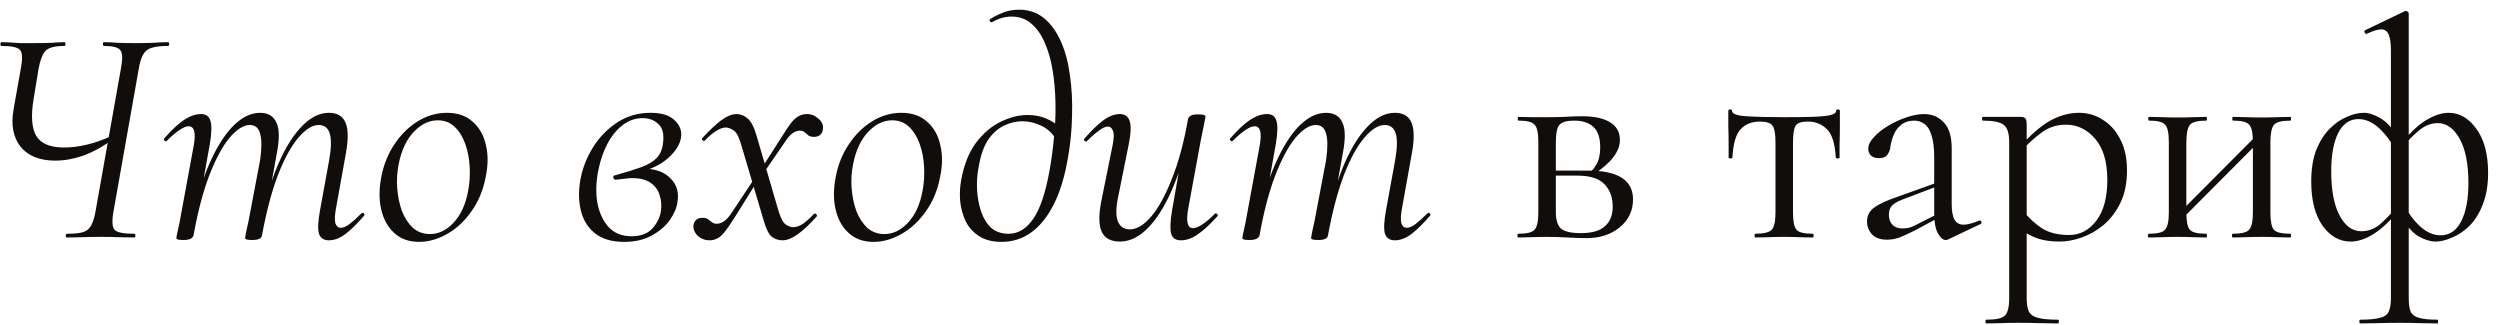 <?xml version="1.0" encoding="UTF-8"?> <svg xmlns="http://www.w3.org/2000/svg" width="200" height="26" viewBox="0 0 200 26" fill="none"><path d="M5.36 19C5.293 19 5.26 18.95 5.26 18.85C5.26 18.75 5.293 18.7 5.36 18.7C5.927 18.7 6.352 18.658 6.635 18.575C6.935 18.475 7.152 18.3 7.285 18.05C7.435 17.783 7.552 17.417 7.635 16.95L9.685 5.425C9.818 4.708 9.802 4.242 9.635 4.025C9.468 3.792 9.027 3.675 8.31 3.675C8.26 3.675 8.235 3.625 8.235 3.525C8.235 3.425 8.26 3.375 8.31 3.375C8.66 3.375 9.035 3.392 9.435 3.425C9.852 3.442 10.293 3.45 10.76 3.45C11.277 3.45 11.76 3.442 12.21 3.425C12.677 3.392 13.085 3.375 13.435 3.375C13.502 3.375 13.535 3.425 13.535 3.525C13.535 3.625 13.502 3.675 13.435 3.675C12.885 3.675 12.452 3.725 12.135 3.825C11.835 3.908 11.61 4.083 11.46 4.35C11.31 4.6 11.193 4.967 11.11 5.45L9.06 17.025C8.943 17.742 8.985 18.2 9.185 18.4C9.385 18.6 9.902 18.7 10.735 18.7C10.802 18.7 10.835 18.75 10.835 18.85C10.835 18.95 10.802 19 10.735 19C10.352 19 9.935 18.992 9.485 18.975C9.052 18.958 8.585 18.95 8.085 18.95C7.552 18.95 7.052 18.958 6.585 18.975C6.118 18.992 5.71 19 5.36 19ZM4.435 12.85C3.168 12.85 2.235 12.475 1.635 11.725C1.052 10.975 0.868 9.983 1.085 8.75L1.685 5.375C1.818 4.642 1.785 4.175 1.585 3.975C1.385 3.775 0.893 3.675 0.11 3.675C0.06 3.675 0.035 3.625 0.035 3.525C0.035 3.425 0.06 3.375 0.11 3.375C0.343 3.375 0.585 3.383 0.835 3.4C1.085 3.417 1.36 3.433 1.66 3.45C1.96 3.45 2.302 3.45 2.685 3.45C3.235 3.45 3.71 3.442 4.11 3.425C4.51 3.392 4.86 3.375 5.16 3.375C5.21 3.375 5.235 3.425 5.235 3.525C5.235 3.625 5.21 3.675 5.16 3.675C4.41 3.675 3.91 3.8 3.66 4.05C3.41 4.3 3.218 4.783 3.085 5.5L2.685 7.95C2.468 9.25 2.535 10.217 2.885 10.85C3.252 11.483 4.002 11.8 5.135 11.8C5.702 11.8 6.302 11.725 6.935 11.575C7.585 11.425 8.268 11.183 8.985 10.85L9.135 11.075C8.268 11.708 7.443 12.167 6.66 12.45C5.893 12.717 5.152 12.85 4.435 12.85ZM26.31 19.225C25.894 19.225 25.627 19.042 25.51 18.675C25.41 18.308 25.444 17.675 25.61 16.775L26.335 12.8C26.502 11.85 26.519 11.15 26.385 10.7C26.252 10.233 25.952 10 25.485 10C24.985 10 24.444 10.342 23.86 11.025C23.294 11.692 22.752 12.683 22.235 14C21.735 15.317 21.31 16.925 20.96 18.825L20.685 18.8C21.019 16.85 21.469 15.142 22.035 13.675C22.619 12.192 23.277 11.05 24.01 10.25C24.744 9.433 25.51 9.025 26.31 9.025C26.977 9.025 27.419 9.283 27.635 9.8C27.869 10.317 27.877 11.158 27.66 12.325L26.86 16.775C26.777 17.275 26.769 17.642 26.835 17.875C26.919 18.108 27.06 18.225 27.26 18.225C27.46 18.225 27.694 18.125 27.96 17.925C28.244 17.708 28.56 17.425 28.91 17.075C28.977 17.008 29.044 17.008 29.11 17.075C29.177 17.142 29.177 17.208 29.11 17.275C28.577 17.892 28.085 18.375 27.635 18.725C27.185 19.058 26.744 19.225 26.31 19.225ZM14.685 19.2C14.435 19.2 14.277 19.183 14.21 19.15C14.144 19.133 14.11 19.1 14.11 19.05C14.11 18.983 14.152 18.767 14.235 18.4C14.319 18.033 14.394 17.658 14.46 17.275L15.51 11.575C15.677 10.592 15.535 10.1 15.085 10.1C14.902 10.1 14.66 10.2 14.36 10.4C14.06 10.6 13.727 10.883 13.36 11.25C13.31 11.317 13.244 11.317 13.16 11.25C13.094 11.167 13.094 11.1 13.16 11.05C13.727 10.4 14.244 9.917 14.71 9.6C15.194 9.283 15.652 9.125 16.085 9.125C16.485 9.125 16.735 9.308 16.835 9.675C16.952 10.025 16.935 10.642 16.785 11.525L15.485 18.825C15.419 19.075 15.152 19.2 14.685 19.2ZM20.185 19.2C19.952 19.2 19.794 19.183 19.71 19.15C19.644 19.133 19.61 19.1 19.61 19.05C19.61 18.983 19.652 18.75 19.735 18.35C19.835 17.933 19.919 17.533 19.985 17.15L20.81 12.8C20.944 11.85 20.944 11.15 20.81 10.7C20.694 10.233 20.419 10 19.985 10C19.485 10 18.944 10.342 18.36 11.025C17.794 11.708 17.252 12.717 16.735 14.05C16.235 15.367 15.819 16.958 15.485 18.825L15.16 18.8C15.494 16.85 15.944 15.142 16.51 13.675C17.094 12.208 17.752 11.067 18.485 10.25C19.235 9.433 20.01 9.025 20.81 9.025C21.444 9.025 21.877 9.283 22.11 9.8C22.36 10.3 22.369 11.142 22.135 12.325L20.96 18.825C20.927 19.075 20.669 19.2 20.185 19.2ZM33.526 19.35C32.726 19.35 32.068 19.117 31.551 18.65C31.035 18.183 30.685 17.558 30.501 16.775C30.318 15.992 30.318 15.125 30.501 14.175C30.685 13.192 31.035 12.317 31.551 11.55C32.068 10.767 32.693 10.15 33.426 9.7C34.16 9.25 34.935 9.025 35.751 9.025C36.618 9.025 37.31 9.267 37.826 9.75C38.36 10.217 38.71 10.842 38.876 11.625C39.06 12.392 39.051 13.242 38.851 14.175C38.651 15.225 38.268 16.142 37.701 16.925C37.151 17.708 36.501 18.308 35.751 18.725C35.018 19.142 34.276 19.35 33.526 19.35ZM34.401 18.725C35.085 18.725 35.71 18.425 36.276 17.825C36.86 17.208 37.251 16.358 37.451 15.275C37.568 14.658 37.61 14.025 37.576 13.375C37.543 12.708 37.426 12.092 37.226 11.525C37.026 10.958 36.743 10.5 36.376 10.15C36.01 9.8 35.56 9.625 35.026 9.625C34.326 9.625 33.685 9.933 33.101 10.55C32.518 11.167 32.118 12.017 31.901 13.1C31.768 13.75 31.726 14.4 31.776 15.05C31.826 15.7 31.951 16.308 32.151 16.875C32.368 17.425 32.66 17.875 33.026 18.225C33.41 18.558 33.868 18.725 34.401 18.725ZM49.922 19.35C48.922 19.35 48.13 19.108 47.547 18.625C46.98 18.142 46.613 17.517 46.447 16.75C46.28 15.967 46.28 15.15 46.447 14.3C46.613 13.417 46.947 12.575 47.447 11.775C47.947 10.975 48.588 10.317 49.372 9.8C50.155 9.283 51.047 9.025 52.047 9.025C52.947 9.025 53.597 9.233 53.997 9.65C54.413 10.05 54.572 10.517 54.472 11.05C54.372 11.6 54.03 12.133 53.447 12.65C52.863 13.167 52.097 13.542 51.147 13.775L51.522 13.5C52.438 13.5 53.147 13.758 53.647 14.275C54.147 14.775 54.33 15.408 54.197 16.175C54.13 16.642 53.922 17.125 53.572 17.625C53.222 18.108 52.738 18.517 52.122 18.85C51.522 19.183 50.788 19.35 49.922 19.35ZM50.522 18.9C51.238 18.9 51.788 18.7 52.172 18.3C52.555 17.883 52.788 17.417 52.872 16.9C52.938 16.45 52.905 16.025 52.772 15.625C52.655 15.208 52.413 14.875 52.047 14.625C51.697 14.375 51.205 14.25 50.572 14.25C50.372 14.25 50.172 14.267 49.972 14.3C49.788 14.317 49.563 14.342 49.297 14.375C49.18 14.392 49.105 14.342 49.072 14.225C49.038 14.108 49.08 14.042 49.197 14.025C50.047 13.792 50.747 13.575 51.297 13.375C51.847 13.175 52.263 12.925 52.547 12.625C52.83 12.325 52.997 11.917 53.047 11.4C53.13 10.717 53.005 10.225 52.672 9.925C52.338 9.608 51.922 9.45 51.422 9.45C50.838 9.45 50.305 9.633 49.822 10C49.338 10.367 48.93 10.867 48.597 11.5C48.263 12.133 48.022 12.833 47.872 13.6C47.688 14.467 47.655 15.308 47.772 16.125C47.905 16.925 48.197 17.592 48.647 18.125C49.113 18.642 49.738 18.9 50.522 18.9ZM62.606 19.225C62.29 19.225 62.006 19.133 61.756 18.95C61.506 18.75 61.29 18.325 61.106 17.675L59.331 11.7C59.148 11.017 58.94 10.6 58.706 10.45C58.473 10.283 58.256 10.2 58.056 10.2C57.856 10.2 57.615 10.283 57.331 10.45C57.048 10.617 56.74 10.875 56.406 11.225C56.356 11.292 56.29 11.292 56.206 11.225C56.14 11.142 56.14 11.075 56.206 11.025C56.79 10.392 57.298 9.917 57.731 9.6C58.165 9.283 58.565 9.125 58.931 9.125C59.248 9.125 59.54 9.242 59.806 9.475C60.09 9.708 60.331 10.175 60.531 10.875L62.281 16.875C62.465 17.475 62.665 17.842 62.881 17.975C63.098 18.108 63.29 18.175 63.456 18.175C63.69 18.175 63.94 18.092 64.206 17.925C64.473 17.742 64.773 17.475 65.106 17.125C65.173 17.058 65.24 17.067 65.306 17.15C65.373 17.217 65.381 17.275 65.331 17.325C64.765 17.958 64.256 18.433 63.806 18.75C63.356 19.067 62.956 19.225 62.606 19.225ZM56.731 19.225C56.398 19.225 56.098 19.108 55.831 18.875C55.565 18.625 55.448 18.333 55.481 18C55.515 17.817 55.59 17.675 55.706 17.575C55.84 17.475 56.006 17.425 56.206 17.425C56.406 17.425 56.556 17.467 56.656 17.55C56.756 17.617 56.856 17.692 56.956 17.775C57.056 17.858 57.181 17.9 57.331 17.9C57.498 17.9 57.673 17.85 57.856 17.75C58.04 17.633 58.231 17.442 58.431 17.175L60.456 14.125L60.656 14.375L58.756 17.425C58.44 17.925 58.173 18.308 57.956 18.575C57.756 18.825 57.565 18.992 57.381 19.075C57.198 19.175 56.981 19.225 56.731 19.225ZM60.756 14.325L60.556 14.05L62.556 10.925C62.873 10.408 63.131 10.025 63.331 9.775C63.548 9.525 63.748 9.358 63.931 9.275C64.115 9.175 64.323 9.125 64.556 9.125C64.906 9.125 65.215 9.25 65.481 9.5C65.765 9.733 65.881 10.017 65.831 10.35C65.815 10.533 65.74 10.683 65.606 10.8C65.473 10.9 65.315 10.95 65.131 10.95C64.931 10.95 64.773 10.908 64.656 10.825C64.556 10.725 64.456 10.642 64.356 10.575C64.273 10.492 64.148 10.45 63.981 10.45C63.831 10.45 63.656 10.508 63.456 10.625C63.273 10.742 63.09 10.933 62.906 11.2L60.756 14.325ZM69.879 19.35C69.079 19.35 68.421 19.117 67.904 18.65C67.387 18.183 67.037 17.558 66.854 16.775C66.671 15.992 66.671 15.125 66.854 14.175C67.037 13.192 67.387 12.317 67.904 11.55C68.421 10.767 69.046 10.15 69.779 9.7C70.512 9.25 71.287 9.025 72.104 9.025C72.971 9.025 73.662 9.267 74.179 9.75C74.712 10.217 75.062 10.842 75.229 11.625C75.412 12.392 75.404 13.242 75.204 14.175C75.004 15.225 74.621 16.142 74.054 16.925C73.504 17.708 72.854 18.308 72.104 18.725C71.371 19.142 70.629 19.35 69.879 19.35ZM70.754 18.725C71.437 18.725 72.062 18.425 72.629 17.825C73.212 17.208 73.604 16.358 73.804 15.275C73.921 14.658 73.962 14.025 73.929 13.375C73.895 12.708 73.779 12.092 73.579 11.525C73.379 10.958 73.096 10.5 72.729 10.15C72.362 9.8 71.912 9.625 71.379 9.625C70.679 9.625 70.037 9.933 69.454 10.55C68.871 11.167 68.471 12.017 68.254 13.1C68.121 13.75 68.079 14.4 68.129 15.05C68.179 15.7 68.304 16.308 68.504 16.875C68.721 17.425 69.012 17.875 69.379 18.225C69.762 18.558 70.221 18.725 70.754 18.725ZM80.14 19.35C79.406 19.35 78.806 19.2 78.34 18.9C77.873 18.6 77.515 18.208 77.265 17.725C77.031 17.225 76.881 16.692 76.815 16.125C76.765 15.542 76.79 14.975 76.89 14.425C77.106 13.225 77.49 12.242 78.04 11.475C78.606 10.708 79.256 10.142 79.99 9.775C80.74 9.392 81.481 9.2 82.215 9.2C82.781 9.2 83.29 9.3 83.74 9.5C84.19 9.7 84.598 9.975 84.965 10.325L84.615 11.35C84.281 10.75 83.856 10.325 83.34 10.075C82.823 9.825 82.306 9.7 81.79 9.7C81.29 9.7 80.798 9.817 80.315 10.05C79.831 10.283 79.406 10.667 79.04 11.2C78.69 11.733 78.44 12.458 78.29 13.375C78.173 13.958 78.131 14.558 78.165 15.175C78.198 15.792 78.306 16.375 78.49 16.925C78.673 17.458 78.94 17.892 79.29 18.225C79.656 18.542 80.123 18.7 80.69 18.7C81.456 18.7 82.115 18.3 82.665 17.5C83.215 16.7 83.648 15.408 83.965 13.625C84.115 12.808 84.231 11.942 84.315 11.025C84.415 10.108 84.456 9.192 84.44 8.275C84.423 7.358 84.348 6.483 84.215 5.65C84.081 4.817 83.873 4.083 83.59 3.45C83.323 2.8 82.965 2.283 82.515 1.9C82.081 1.517 81.548 1.325 80.915 1.325C80.398 1.325 79.881 1.475 79.365 1.775C79.298 1.792 79.24 1.767 79.19 1.7C79.156 1.617 79.156 1.567 79.19 1.55C79.423 1.383 79.74 1.217 80.14 1.05C80.54 0.867 81.006 0.775 81.54 0.775C82.306 0.775 82.965 1 83.515 1.45C84.065 1.9 84.515 2.517 84.865 3.3C85.215 4.083 85.456 4.983 85.59 6C85.74 7 85.798 8.067 85.765 9.2C85.748 10.333 85.64 11.467 85.44 12.6C85.19 14.083 84.815 15.325 84.315 16.325C83.815 17.325 83.206 18.083 82.49 18.6C81.79 19.1 81.006 19.35 80.14 19.35ZM89.593 19.325C88.876 19.325 88.392 19.067 88.142 18.55C87.892 18.017 87.884 17.175 88.118 16.025L89.017 11.575C89.118 11.058 89.126 10.692 89.043 10.475C88.959 10.242 88.817 10.125 88.618 10.125C88.434 10.125 88.201 10.233 87.918 10.45C87.634 10.65 87.317 10.925 86.968 11.275C86.901 11.342 86.834 11.342 86.767 11.275C86.701 11.208 86.701 11.142 86.767 11.075C87.317 10.442 87.817 9.958 88.267 9.625C88.718 9.292 89.159 9.125 89.593 9.125C89.993 9.125 90.251 9.308 90.368 9.675C90.501 10.042 90.476 10.675 90.293 11.575L89.493 15.55C89.276 16.517 89.251 17.225 89.418 17.675C89.584 18.125 89.909 18.35 90.392 18.35C90.942 18.35 91.509 18.008 92.093 17.325C92.676 16.642 93.226 15.642 93.743 14.325C94.276 13.008 94.709 11.408 95.043 9.525L95.368 9.55C95.034 11.5 94.567 13.208 93.968 14.675C93.384 16.142 92.718 17.283 91.968 18.1C91.218 18.917 90.426 19.325 89.593 19.325ZM94.468 19.225C94.051 19.225 93.793 19.05 93.692 18.7C93.593 18.333 93.618 17.708 93.767 16.825L95.043 9.525C95.093 9.275 95.359 9.15 95.843 9.15C96.093 9.15 96.251 9.167 96.317 9.2C96.401 9.233 96.442 9.267 96.442 9.3C96.442 9.367 96.401 9.592 96.317 9.975C96.234 10.358 96.151 10.767 96.067 11.2L95.043 16.775C94.876 17.758 95.009 18.25 95.442 18.25C95.642 18.25 95.892 18.15 96.192 17.95C96.493 17.75 96.826 17.467 97.192 17.1C97.243 17.033 97.301 17.042 97.368 17.125C97.434 17.192 97.442 17.25 97.392 17.3C96.809 17.95 96.284 18.433 95.817 18.75C95.368 19.067 94.918 19.225 94.468 19.225ZM111.589 19.225C111.172 19.225 110.905 19.042 110.789 18.675C110.689 18.308 110.722 17.675 110.889 16.775L111.614 12.8C111.78 11.85 111.797 11.15 111.664 10.7C111.53 10.233 111.23 10 110.764 10C110.264 10 109.722 10.342 109.139 11.025C108.572 11.692 108.03 12.683 107.514 14C107.014 15.317 106.589 16.925 106.239 18.825L105.964 18.8C106.297 16.85 106.747 15.142 107.314 13.675C107.897 12.192 108.555 11.05 109.289 10.25C110.022 9.433 110.789 9.025 111.589 9.025C112.255 9.025 112.697 9.283 112.914 9.8C113.147 10.317 113.155 11.158 112.939 12.325L112.139 16.775C112.055 17.275 112.047 17.642 112.114 17.875C112.197 18.108 112.339 18.225 112.539 18.225C112.739 18.225 112.972 18.125 113.239 17.925C113.522 17.708 113.839 17.425 114.189 17.075C114.255 17.008 114.322 17.008 114.389 17.075C114.455 17.142 114.455 17.208 114.389 17.275C113.855 17.892 113.364 18.375 112.914 18.725C112.464 19.058 112.022 19.225 111.589 19.225ZM99.964 19.2C99.714 19.2 99.555 19.183 99.489 19.15C99.422 19.133 99.389 19.1 99.389 19.05C99.389 18.983 99.43 18.767 99.514 18.4C99.597 18.033 99.672 17.658 99.739 17.275L100.789 11.575C100.955 10.592 100.814 10.1 100.364 10.1C100.18 10.1 99.939 10.2 99.639 10.4C99.339 10.6 99.005 10.883 98.639 11.25C98.589 11.317 98.522 11.317 98.439 11.25C98.372 11.167 98.372 11.1 98.439 11.05C99.005 10.4 99.522 9.917 99.989 9.6C100.472 9.283 100.93 9.125 101.364 9.125C101.764 9.125 102.014 9.308 102.114 9.675C102.23 10.025 102.214 10.642 102.064 11.525L100.764 18.825C100.697 19.075 100.43 19.2 99.964 19.2ZM105.464 19.2C105.23 19.2 105.072 19.183 104.989 19.15C104.922 19.133 104.889 19.1 104.889 19.05C104.889 18.983 104.93 18.75 105.014 18.35C105.114 17.933 105.197 17.533 105.264 17.15L106.089 12.8C106.222 11.85 106.222 11.15 106.089 10.7C105.972 10.233 105.697 10 105.264 10C104.764 10 104.222 10.342 103.639 11.025C103.072 11.708 102.53 12.717 102.014 14.05C101.514 15.367 101.097 16.958 100.764 18.825L100.439 18.8C100.772 16.85 101.222 15.142 101.789 13.675C102.372 12.208 103.03 11.067 103.764 10.25C104.514 9.433 105.289 9.025 106.089 9.025C106.722 9.025 107.155 9.283 107.389 9.8C107.639 10.3 107.647 11.142 107.414 12.325L106.239 18.825C106.205 19.075 105.947 19.2 105.464 19.2ZM123.792 9.375C124.226 9.375 124.676 9.367 125.142 9.35C125.626 9.317 126.101 9.3 126.567 9.3C127.534 9.3 128.276 9.458 128.792 9.775C129.326 10.092 129.592 10.567 129.592 11.2C129.592 12.1 128.917 13 127.567 13.9L127.242 13.75C127.492 13.517 127.684 13.25 127.817 12.95C127.951 12.633 128.017 12.242 128.017 11.775C128.017 11.025 127.834 10.483 127.467 10.15C127.117 9.817 126.601 9.65 125.917 9.65C125.351 9.65 124.967 9.758 124.767 9.975C124.567 10.175 124.467 10.658 124.467 11.425V16.975C124.467 17.558 124.592 17.983 124.842 18.25C125.109 18.517 125.651 18.65 126.467 18.65C127.351 18.65 127.992 18.467 128.392 18.1C128.809 17.733 129.017 17.208 129.017 16.525C129.017 15.792 128.801 15.2 128.367 14.75C127.934 14.283 127.209 14.05 126.192 14.05H123.892L123.867 13.65H127.067C129.451 13.65 130.642 14.417 130.642 15.95C130.642 16.85 130.292 17.592 129.592 18.175C128.892 18.758 128.001 19.05 126.917 19.05C126.517 19.05 126.009 19.033 125.392 19C124.792 18.967 124.259 18.95 123.792 18.95C123.376 18.95 122.967 18.958 122.567 18.975C122.167 18.992 121.801 19 121.467 19C121.417 19 121.392 18.95 121.392 18.85C121.392 18.75 121.417 18.7 121.467 18.7C122.151 18.7 122.584 18.592 122.767 18.375C122.967 18.158 123.067 17.692 123.067 16.975V11.375C123.067 10.642 122.967 10.175 122.767 9.975C122.584 9.758 122.159 9.65 121.492 9.65C121.442 9.65 121.417 9.6 121.417 9.5C121.417 9.4 121.442 9.35 121.492 9.35C121.809 9.35 122.167 9.358 122.567 9.375C122.967 9.375 123.376 9.375 123.792 9.375ZM140.415 19C140.382 19 140.365 18.95 140.365 18.85C140.365 18.75 140.382 18.7 140.415 18.7C141.098 18.7 141.54 18.592 141.74 18.375C141.94 18.158 142.04 17.692 142.04 16.975V11.425C142.04 10.742 141.965 10.292 141.815 10.075C141.665 9.842 141.323 9.725 140.79 9.725C140.157 9.725 139.648 9.925 139.265 10.325C138.882 10.708 138.657 11.475 138.59 12.625C138.59 12.658 138.54 12.675 138.44 12.675C138.34 12.675 138.29 12.658 138.29 12.625C138.29 12.392 138.29 12.042 138.29 11.575C138.29 11.092 138.282 10.6 138.265 10.1C138.265 9.6 138.265 9.192 138.265 8.875C138.265 8.792 138.315 8.75 138.415 8.75C138.515 8.75 138.565 8.792 138.565 8.875C138.565 9.108 138.948 9.25 139.715 9.3C140.482 9.35 141.49 9.375 142.74 9.375C143.557 9.375 144.273 9.367 144.89 9.35C145.523 9.333 146.015 9.292 146.365 9.225C146.715 9.142 146.89 9.025 146.89 8.875C146.89 8.792 146.94 8.75 147.04 8.75C147.14 8.75 147.19 8.792 147.19 8.875C147.19 9.192 147.19 9.6 147.19 10.1C147.19 10.6 147.182 11.092 147.165 11.575C147.165 12.042 147.165 12.392 147.165 12.625C147.165 12.658 147.115 12.675 147.015 12.675C146.915 12.675 146.865 12.658 146.865 12.625C146.798 11.475 146.557 10.708 146.14 10.325C145.74 9.925 145.232 9.725 144.615 9.725C144.098 9.725 143.773 9.842 143.64 10.075C143.507 10.292 143.44 10.742 143.44 11.425V16.975C143.44 17.692 143.532 18.158 143.715 18.375C143.898 18.592 144.332 18.7 145.015 18.7C145.065 18.7 145.09 18.75 145.09 18.85C145.09 18.95 145.065 19 145.015 19C144.698 19 144.34 18.992 143.94 18.975C143.557 18.958 143.157 18.95 142.74 18.95C142.34 18.95 141.932 18.958 141.515 18.975C141.115 18.992 140.748 19 140.415 19ZM155.861 19.15C155.795 19.183 155.728 19.2 155.661 19.2C155.445 19.2 155.236 19.025 155.036 18.675C154.836 18.308 154.736 17.783 154.736 17.1V12.625C154.736 11.842 154.661 11.233 154.511 10.8C154.378 10.367 154.186 10.067 153.936 9.9C153.703 9.733 153.436 9.65 153.136 9.65C152.72 9.65 152.378 9.758 152.111 9.975C151.845 10.175 151.645 10.433 151.511 10.75C151.378 11.067 151.286 11.383 151.236 11.7C151.22 11.933 151.145 12.15 151.011 12.35C150.895 12.55 150.661 12.65 150.311 12.65C150.045 12.65 149.836 12.583 149.686 12.45C149.536 12.317 149.461 12.133 149.461 11.9C149.461 11.6 149.611 11.292 149.911 10.975C150.211 10.642 150.586 10.342 151.036 10.075C151.503 9.792 151.986 9.567 152.486 9.4C153.003 9.217 153.486 9.125 153.936 9.125C154.57 9.125 155.095 9.35 155.511 9.8C155.928 10.233 156.136 10.925 156.136 11.875V16.3C156.136 16.883 156.211 17.308 156.361 17.575C156.511 17.842 156.753 17.975 157.086 17.975C157.386 17.975 157.803 17.867 158.336 17.65C158.42 17.617 158.478 17.65 158.511 17.75C158.545 17.833 158.52 17.892 158.436 17.925L155.861 19.15ZM150.961 19.175C150.428 19.175 150.028 19.033 149.761 18.75C149.495 18.45 149.361 18.108 149.361 17.725C149.361 17.258 149.545 16.892 149.911 16.625C150.278 16.342 150.878 16.058 151.711 15.775L154.986 14.6L155.061 14.875L152.161 15.975C151.778 16.125 151.503 16.292 151.336 16.475C151.186 16.658 151.111 16.892 151.111 17.175C151.111 17.525 151.211 17.8 151.411 18C151.611 18.183 151.87 18.275 152.186 18.275C152.37 18.275 152.545 18.258 152.711 18.225C152.878 18.175 153.045 18.108 153.211 18.025L155.336 16.95L155.386 17.25L153.211 18.425C152.711 18.675 152.295 18.867 151.961 19C151.628 19.117 151.295 19.175 150.961 19.175ZM158.91 25.875C158.86 25.875 158.835 25.825 158.835 25.725C158.835 25.625 158.86 25.575 158.91 25.575C159.677 25.575 160.168 25.467 160.385 25.25C160.618 25.033 160.735 24.567 160.735 23.85V11.375C160.735 10.675 160.593 10.217 160.31 10C160.027 9.767 159.468 9.65 158.635 9.65C158.585 9.65 158.56 9.6 158.56 9.5C158.56 9.4 158.585 9.35 158.635 9.35C159.052 9.35 159.443 9.35 159.81 9.35C160.193 9.35 160.535 9.35 160.835 9.35C161.152 9.35 161.427 9.35 161.66 9.35C161.843 9.35 161.968 9.392 162.035 9.475C162.102 9.558 162.135 9.733 162.135 10V23.85C162.135 24.317 162.193 24.675 162.31 24.925C162.443 25.175 162.685 25.342 163.035 25.425C163.402 25.525 163.935 25.575 164.635 25.575C164.685 25.575 164.71 25.625 164.71 25.725C164.71 25.825 164.685 25.875 164.635 25.875C164.185 25.875 163.685 25.867 163.135 25.85C162.602 25.833 162.035 25.825 161.435 25.825C160.968 25.825 160.51 25.833 160.06 25.85C159.627 25.867 159.243 25.875 158.91 25.875ZM164.785 19.325C164.135 19.325 163.568 19.25 163.085 19.1C162.602 18.95 162.068 18.667 161.485 18.25L161.86 16.875C162.293 17.425 162.785 17.883 163.335 18.25C163.902 18.617 164.635 18.8 165.535 18.8C166.402 18.8 167.127 18.417 167.71 17.65C168.293 16.883 168.585 15.8 168.585 14.4C168.585 12.95 168.26 11.85 167.61 11.1C166.96 10.35 166.185 9.975 165.285 9.975C164.535 9.975 163.885 10.183 163.335 10.6C162.785 11 162.252 11.483 161.735 12.05L161.51 11.85C162.36 10.867 163.168 10.15 163.935 9.7C164.718 9.25 165.518 9.025 166.335 9.025C167.018 9.025 167.643 9.208 168.21 9.575C168.793 9.925 169.26 10.442 169.61 11.125C169.977 11.808 170.16 12.642 170.16 13.625C170.16 14.642 169.985 15.508 169.635 16.225C169.285 16.942 168.835 17.533 168.285 18C167.735 18.45 167.152 18.783 166.535 19C165.918 19.217 165.335 19.325 164.785 19.325ZM174.282 17.8L173.932 17.45L180.707 10.65L181.057 11L174.282 17.8ZM173.507 16.975V11.375C173.507 10.642 173.407 10.175 173.207 9.975C173.024 9.758 172.599 9.65 171.932 9.65C171.882 9.65 171.857 9.6 171.857 9.5C171.857 9.4 171.882 9.35 171.932 9.35C172.249 9.35 172.607 9.358 173.007 9.375C173.407 9.392 173.815 9.4 174.232 9.4C174.632 9.4 175.032 9.392 175.432 9.375C175.832 9.358 176.19 9.35 176.507 9.35C176.54 9.35 176.557 9.4 176.557 9.5C176.557 9.6 176.54 9.65 176.507 9.65C175.807 9.65 175.365 9.767 175.182 10C174.999 10.233 174.907 10.708 174.907 11.425V16.975C174.907 17.692 174.999 18.158 175.182 18.375C175.365 18.592 175.807 18.7 176.507 18.7C176.54 18.7 176.557 18.75 176.557 18.85C176.557 18.95 176.54 19 176.507 19C176.174 19 175.807 18.992 175.407 18.975C175.024 18.958 174.632 18.95 174.232 18.95C173.815 18.95 173.407 18.958 173.007 18.975C172.607 18.992 172.24 19 171.907 19C171.857 19 171.832 18.95 171.832 18.85C171.832 18.75 171.857 18.7 171.907 18.7C172.59 18.7 173.024 18.592 173.207 18.375C173.407 18.158 173.507 17.692 173.507 16.975ZM180.232 16.975V11.375C180.232 10.642 180.132 10.175 179.932 9.975C179.749 9.758 179.324 9.65 178.657 9.65C178.607 9.65 178.582 9.6 178.582 9.5C178.582 9.4 178.607 9.35 178.657 9.35C178.974 9.35 179.332 9.358 179.732 9.375C180.132 9.392 180.54 9.4 180.957 9.4C181.357 9.4 181.757 9.392 182.157 9.375C182.557 9.358 182.915 9.35 183.232 9.35C183.265 9.35 183.282 9.4 183.282 9.5C183.282 9.6 183.265 9.65 183.232 9.65C182.532 9.65 182.09 9.767 181.907 10C181.724 10.233 181.632 10.708 181.632 11.425V16.975C181.632 17.692 181.724 18.158 181.907 18.375C182.09 18.592 182.532 18.7 183.232 18.7C183.265 18.7 183.282 18.75 183.282 18.85C183.282 18.95 183.265 19 183.232 19C182.899 19 182.532 18.992 182.132 18.975C181.749 18.958 181.357 18.95 180.957 18.95C180.54 18.95 180.124 18.958 179.707 18.975C179.307 18.992 178.949 19 178.632 19C178.582 19 178.557 18.95 178.557 18.85C178.557 18.75 178.582 18.7 178.632 18.7C179.315 18.7 179.749 18.592 179.932 18.375C180.132 18.158 180.232 17.692 180.232 16.975ZM188.823 25.875C188.773 25.875 188.748 25.825 188.748 25.725C188.748 25.625 188.773 25.575 188.823 25.575C189.523 25.575 190.048 25.525 190.398 25.425C190.748 25.342 190.981 25.175 191.098 24.925C191.214 24.675 191.273 24.317 191.273 23.85V4.05C191.273 3.467 191.214 3.042 191.098 2.775C190.981 2.492 190.781 2.35 190.498 2.35C190.231 2.35 189.848 2.467 189.348 2.7C189.281 2.733 189.223 2.7 189.173 2.6C189.139 2.5 189.148 2.442 189.198 2.425L192.373 0.9C192.406 0.883 192.439 0.875 192.473 0.875C192.523 0.875 192.573 0.9 192.623 0.95C192.673 0.983 192.698 1.025 192.698 1.075V23.85C192.698 24.317 192.748 24.675 192.848 24.925C192.964 25.175 193.189 25.342 193.523 25.425C193.856 25.525 194.348 25.575 194.998 25.575C195.031 25.575 195.048 25.625 195.048 25.725C195.048 25.825 195.031 25.875 194.998 25.875C194.581 25.875 194.114 25.867 193.598 25.85C193.081 25.833 192.556 25.825 192.023 25.825C191.423 25.825 190.848 25.833 190.298 25.85C189.748 25.867 189.256 25.875 188.823 25.875ZM188.048 19.325C187.164 19.325 186.414 18.9 185.798 18.05C185.198 17.183 184.898 16.008 184.898 14.525C184.898 13.542 185.031 12.7 185.298 12C185.581 11.3 185.939 10.733 186.373 10.3C186.806 9.867 187.264 9.55 187.748 9.35C188.231 9.133 188.681 9.025 189.098 9.025C189.498 9.025 189.939 9.167 190.423 9.45C190.923 9.733 191.423 10.283 191.923 11.1L191.698 12.125C191.331 11.392 190.881 10.775 190.348 10.275C189.814 9.775 189.256 9.525 188.673 9.525C187.973 9.525 187.431 9.9 187.048 10.65C186.681 11.4 186.498 12.417 186.498 13.7C186.498 15.233 186.723 16.417 187.173 17.25C187.623 18.083 188.198 18.5 188.898 18.5C189.481 18.5 189.998 18.3 190.448 17.9C190.914 17.483 191.314 17.067 191.648 16.65L191.898 16.825C191.198 17.692 190.523 18.325 189.873 18.725C189.239 19.125 188.631 19.325 188.048 19.325ZM194.848 19.325C194.431 19.325 193.973 19.183 193.473 18.9C192.989 18.617 192.514 18.067 192.048 17.25L192.248 16.225C192.598 16.958 193.039 17.575 193.573 18.075C194.106 18.575 194.664 18.825 195.248 18.825C195.964 18.825 196.514 18.45 196.898 17.7C197.281 16.95 197.473 15.933 197.473 14.65C197.473 13.117 197.239 11.933 196.773 11.1C196.306 10.267 195.723 9.85 195.023 9.85C194.473 9.85 193.956 10.058 193.473 10.475C193.006 10.875 192.606 11.283 192.273 11.7L192.073 11.525C192.773 10.642 193.439 10.008 194.073 9.625C194.723 9.225 195.331 9.025 195.898 9.025C196.764 9.025 197.506 9.458 198.123 10.325C198.739 11.175 199.048 12.342 199.048 13.825C199.048 14.808 198.906 15.65 198.623 16.35C198.356 17.05 198.006 17.617 197.573 18.05C197.139 18.483 196.673 18.8 196.173 19C195.689 19.217 195.248 19.325 194.848 19.325Z" fill="#100D0B"></path></svg> 